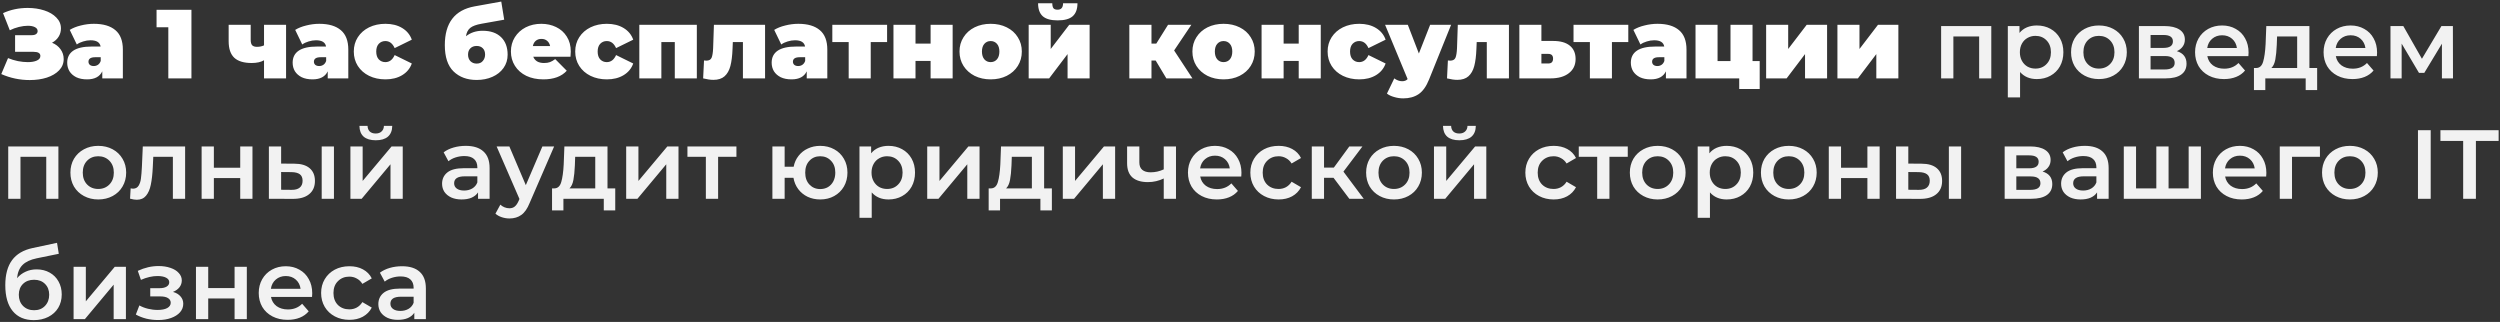 <?xml version="1.0" encoding="UTF-8"?> <svg xmlns="http://www.w3.org/2000/svg" width="893" height="115" viewBox="0 0 893 115" fill="none"><rect x="0" y="0" width="893" height="115" fill="#333333" stroke="none"/> <path d="M18.585 15.26C19.892 15.797 20.907 16.578 21.63 17.605C22.377 18.632 22.75 19.798 22.75 21.105C22.75 22.645 22.202 23.987 21.105 25.13C20.032 26.25 18.573 27.113 16.73 27.72C14.91 28.303 12.88 28.595 10.64 28.595C7.07 28.595 3.675 27.883 0.455 26.46L2.87 20.755C4.013 21.222 5.203 21.583 6.44 21.84C7.677 22.073 8.843 22.19 9.94 22.19C11.27 22.19 12.343 22.003 13.16 21.63C14 21.257 14.42 20.708 14.42 19.985C14.42 19.005 13.615 18.515 12.005 18.515H5.39V12.565H11.305C12.005 12.565 12.53 12.437 12.88 12.18C13.253 11.923 13.44 11.562 13.44 11.095C13.44 10.488 13.113 10.022 12.46 9.695C11.83 9.368 10.99 9.205 9.94 9.205C8.96 9.205 7.898 9.345 6.755 9.625C5.612 9.905 4.527 10.302 3.5 10.815L1.085 4.69C3.792 3.453 6.732 2.835 9.905 2.835C12.028 2.835 13.988 3.127 15.785 3.71C17.605 4.293 19.052 5.145 20.125 6.265C21.222 7.362 21.77 8.657 21.77 10.15C21.77 11.247 21.49 12.238 20.93 13.125C20.37 14.012 19.588 14.723 18.585 15.26ZM33.526 8.505C36.886 8.505 39.452 9.263 41.226 10.78C42.999 12.273 43.886 14.583 43.886 17.71V28H36.536V25.48C35.626 27.393 33.817 28.35 31.111 28.35C29.594 28.35 28.299 28.093 27.226 27.58C26.176 27.043 25.371 26.332 24.811 25.445C24.274 24.535 24.006 23.52 24.006 22.4C24.006 20.51 24.729 19.075 26.176 18.095C27.622 17.115 29.816 16.625 32.756 16.625H35.941C35.684 15.132 34.482 14.385 32.336 14.385C31.472 14.385 30.597 14.525 29.711 14.805C28.824 15.062 28.066 15.423 27.436 15.89L24.916 10.675C26.012 9.998 27.331 9.473 28.871 9.1C30.434 8.703 31.986 8.505 33.526 8.505ZM33.491 23.59C34.051 23.59 34.552 23.438 34.996 23.135C35.439 22.832 35.766 22.377 35.976 21.77V20.44H34.016C32.406 20.44 31.601 20.977 31.601 22.05C31.601 22.493 31.764 22.867 32.091 23.17C32.441 23.45 32.907 23.59 33.491 23.59ZM68.382 3.5V28H60.122V9.73H55.922V3.5H68.382ZM102.184 8.855V28H94.309V21.525C93.189 22.178 91.719 22.505 89.899 22.505C87.123 22.505 85.058 21.887 83.704 20.65C82.351 19.39 81.674 17.407 81.674 14.7V8.855H89.549V14.175C89.549 15.132 89.724 15.797 90.074 16.17C90.448 16.543 91.019 16.73 91.789 16.73C92.722 16.73 93.562 16.555 94.309 16.205V8.855H102.184ZM114.053 8.505C117.413 8.505 119.98 9.263 121.753 10.78C123.526 12.273 124.413 14.583 124.413 17.71V28H117.063V25.48C116.153 27.393 114.345 28.35 111.638 28.35C110.121 28.35 108.826 28.093 107.753 27.58C106.703 27.043 105.898 26.332 105.338 25.445C104.801 24.535 104.533 23.52 104.533 22.4C104.533 20.51 105.256 19.075 106.703 18.095C108.15 17.115 110.343 16.625 113.283 16.625H116.468C116.211 15.132 115.01 14.385 112.863 14.385C112 14.385 111.125 14.525 110.238 14.805C109.351 15.062 108.593 15.423 107.963 15.89L105.443 10.675C106.54 9.998 107.858 9.473 109.398 9.1C110.961 8.703 112.513 8.505 114.053 8.505ZM114.018 23.59C114.578 23.59 115.08 23.438 115.523 23.135C115.966 22.832 116.293 22.377 116.503 21.77V20.44H114.543C112.933 20.44 112.128 20.977 112.128 22.05C112.128 22.493 112.291 22.867 112.618 23.17C112.968 23.45 113.435 23.59 114.018 23.59ZM137.681 28.35C135.511 28.35 133.563 27.93 131.836 27.09C130.133 26.25 128.791 25.072 127.811 23.555C126.855 22.038 126.376 20.323 126.376 18.41C126.376 16.497 126.855 14.793 127.811 13.3C128.791 11.783 130.133 10.605 131.836 9.765C133.563 8.925 135.511 8.505 137.681 8.505C140.015 8.505 142.01 9.007 143.666 10.01C145.323 11.013 146.466 12.402 147.096 14.175L140.971 17.185C140.225 15.505 139.116 14.665 137.646 14.665C136.713 14.665 135.931 14.992 135.301 15.645C134.695 16.298 134.391 17.22 134.391 18.41C134.391 19.623 134.695 20.557 135.301 21.21C135.931 21.863 136.713 22.19 137.646 22.19C139.116 22.19 140.225 21.35 140.971 19.67L147.096 22.68C146.466 24.453 145.323 25.842 143.666 26.845C142.01 27.848 140.015 28.35 137.681 28.35ZM172.4 10.99C175.223 10.99 177.417 11.748 178.98 13.265C180.543 14.782 181.325 16.87 181.325 19.53C181.325 21.327 180.835 22.913 179.855 24.29C178.898 25.643 177.58 26.693 175.9 27.44C174.22 28.187 172.342 28.56 170.265 28.56C166.858 28.56 164.105 27.545 162.005 25.515C159.928 23.485 158.89 20.358 158.89 16.135C158.89 8.178 162.437 3.558 169.53 2.275L179.05 0.56L180.1 7.035L172.05 8.47C170.16 8.797 168.795 9.298 167.955 9.975C167.138 10.652 166.637 11.643 166.45 12.95C168.083 11.643 170.067 10.99 172.4 10.99ZM170.265 22.715C171.222 22.715 171.957 22.4 172.47 21.77C173.007 21.14 173.275 20.382 173.275 19.495C173.275 18.515 172.995 17.757 172.435 17.22C171.898 16.683 171.175 16.415 170.265 16.415C169.332 16.415 168.585 16.695 168.025 17.255C167.465 17.792 167.185 18.55 167.185 19.53C167.185 20.463 167.465 21.233 168.025 21.84C168.608 22.423 169.355 22.715 170.265 22.715ZM203.884 18.41C203.884 18.527 203.849 19.145 203.779 20.265H190.479C190.759 20.988 191.226 21.548 191.879 21.945C192.533 22.318 193.349 22.505 194.329 22.505C195.169 22.505 195.869 22.4 196.429 22.19C197.013 21.98 197.643 21.618 198.319 21.105L202.449 25.27C200.583 27.323 197.794 28.35 194.084 28.35C191.774 28.35 189.744 27.93 187.994 27.09C186.244 26.227 184.891 25.037 183.934 23.52C182.978 22.003 182.499 20.3 182.499 18.41C182.499 16.497 182.966 14.793 183.899 13.3C184.856 11.783 186.151 10.605 187.784 9.765C189.441 8.925 191.296 8.505 193.349 8.505C195.286 8.505 197.048 8.89 198.634 9.66C200.244 10.43 201.516 11.562 202.449 13.055C203.406 14.548 203.884 16.333 203.884 18.41ZM193.419 13.895C192.603 13.895 191.926 14.117 191.389 14.56C190.853 15.003 190.503 15.633 190.339 16.45H196.499C196.336 15.657 195.986 15.038 195.449 14.595C194.913 14.128 194.236 13.895 193.419 13.895ZM216.773 28.35C214.603 28.35 212.655 27.93 210.928 27.09C209.225 26.25 207.883 25.072 206.903 23.555C205.946 22.038 205.468 20.323 205.468 18.41C205.468 16.497 205.946 14.793 206.903 13.3C207.883 11.783 209.225 10.605 210.928 9.765C212.655 8.925 214.603 8.505 216.773 8.505C219.106 8.505 221.101 9.007 222.758 10.01C224.415 11.013 225.558 12.402 226.188 14.175L220.063 17.185C219.316 15.505 218.208 14.665 216.738 14.665C215.805 14.665 215.023 14.992 214.393 15.645C213.786 16.298 213.483 17.22 213.483 18.41C213.483 19.623 213.786 20.557 214.393 21.21C215.023 21.863 215.805 22.19 216.738 22.19C218.208 22.19 219.316 21.35 220.063 19.67L226.188 22.68C225.558 24.453 224.415 25.842 222.758 26.845C221.101 27.848 219.106 28.35 216.773 28.35ZM248.909 8.855V28H241.034V15.015H236.239V28H228.364V8.855H248.909ZM273.281 8.855V28H265.371V15.015H261.766L261.661 17.5C261.568 19.973 261.311 22.003 260.891 23.59C260.471 25.177 259.771 26.402 258.791 27.265C257.835 28.105 256.516 28.525 254.836 28.525C253.786 28.525 252.561 28.35 251.161 28L251.476 21.595C251.85 21.642 252.118 21.665 252.281 21.665C253.238 21.665 253.868 21.327 254.171 20.65C254.475 19.95 254.661 18.795 254.731 17.185L255.011 8.855H273.281ZM285.156 8.505C288.516 8.505 291.083 9.263 292.856 10.78C294.63 12.273 295.516 14.583 295.516 17.71V28H288.166V25.48C287.256 27.393 285.448 28.35 282.741 28.35C281.225 28.35 279.93 28.093 278.856 27.58C277.806 27.043 277.001 26.332 276.441 25.445C275.905 24.535 275.636 23.52 275.636 22.4C275.636 20.51 276.36 19.075 277.806 18.095C279.253 17.115 281.446 16.625 284.386 16.625H287.571C287.315 15.132 286.113 14.385 283.966 14.385C283.103 14.385 282.228 14.525 281.341 14.805C280.455 15.062 279.696 15.423 279.066 15.89L276.546 10.675C277.643 9.998 278.961 9.473 280.501 9.1C282.065 8.703 283.616 8.505 285.156 8.505ZM285.121 23.59C285.681 23.59 286.183 23.438 286.626 23.135C287.07 22.832 287.396 22.377 287.606 21.77V20.44H285.646C284.036 20.44 283.231 20.977 283.231 22.05C283.231 22.493 283.395 22.867 283.721 23.17C284.071 23.45 284.538 23.59 285.121 23.59ZM316.87 15.015H311.025V28H303.15V15.015H297.305V8.855H316.87V15.015ZM319.145 8.855H327.02V15.575H332.41V8.855H340.285V28H332.41V21.77H327.02V28H319.145V8.855ZM353.864 28.35C351.74 28.35 349.827 27.93 348.124 27.09C346.444 26.227 345.125 25.048 344.169 23.555C343.212 22.038 342.734 20.323 342.734 18.41C342.734 16.497 343.212 14.793 344.169 13.3C345.125 11.783 346.444 10.605 348.124 9.765C349.827 8.925 351.74 8.505 353.864 8.505C356.01 8.505 357.924 8.925 359.604 9.765C361.307 10.605 362.625 11.783 363.559 13.3C364.515 14.793 364.994 16.497 364.994 18.41C364.994 20.323 364.515 22.038 363.559 23.555C362.625 25.048 361.307 26.227 359.604 27.09C357.924 27.93 356.01 28.35 353.864 28.35ZM353.864 22.19C354.774 22.19 355.52 21.863 356.104 21.21C356.687 20.533 356.979 19.6 356.979 18.41C356.979 17.22 356.687 16.298 356.104 15.645C355.52 14.992 354.774 14.665 353.864 14.665C352.954 14.665 352.207 14.992 351.624 15.645C351.04 16.298 350.749 17.22 350.749 18.41C350.749 19.6 351.04 20.533 351.624 21.21C352.207 21.863 352.954 22.19 353.864 22.19ZM367.441 8.855H375.316V17.5L381.931 8.855H389.211V28H381.336V19.32L374.756 28H367.441V8.855ZM377.801 7.28C375.374 7.28 373.601 6.79 372.481 5.81C371.361 4.807 370.801 3.255 370.801 1.155H375.876C375.876 1.925 376.004 2.508 376.261 2.905C376.541 3.278 377.043 3.465 377.766 3.465C379.073 3.465 379.726 2.695 379.726 1.155H384.871C384.871 3.255 384.299 4.807 383.156 5.81C382.036 6.79 380.251 7.28 377.801 7.28ZM412.813 21.63H411.308V28H403.398V8.855H411.308V15.575H413.023L417.223 8.855H425.553L419.393 18.025L425.938 28H416.628L412.813 21.63ZM437.057 28.35C434.934 28.35 433.02 27.93 431.317 27.09C429.637 26.227 428.319 25.048 427.362 23.555C426.405 22.038 425.927 20.323 425.927 18.41C425.927 16.497 426.405 14.793 427.362 13.3C428.319 11.783 429.637 10.605 431.317 9.765C433.02 8.925 434.934 8.505 437.057 8.505C439.204 8.505 441.117 8.925 442.797 9.765C444.5 10.605 445.819 11.783 446.752 13.3C447.709 14.793 448.187 16.497 448.187 18.41C448.187 20.323 447.709 22.038 446.752 23.555C445.819 25.048 444.5 26.227 442.797 27.09C441.117 27.93 439.204 28.35 437.057 28.35ZM437.057 22.19C437.967 22.19 438.714 21.863 439.297 21.21C439.88 20.533 440.172 19.6 440.172 18.41C440.172 17.22 439.88 16.298 439.297 15.645C438.714 14.992 437.967 14.665 437.057 14.665C436.147 14.665 435.4 14.992 434.817 15.645C434.234 16.298 433.942 17.22 433.942 18.41C433.942 19.6 434.234 20.533 434.817 21.21C435.4 21.863 436.147 22.19 437.057 22.19ZM450.634 8.855H458.509V15.575H463.899V8.855H471.774V28H463.899V21.77H458.509V28H450.634V8.855ZM485.528 28.35C483.358 28.35 481.41 27.93 479.683 27.09C477.98 26.25 476.638 25.072 475.658 23.555C474.701 22.038 474.223 20.323 474.223 18.41C474.223 16.497 474.701 14.793 475.658 13.3C476.638 11.783 477.98 10.605 479.683 9.765C481.41 8.925 483.358 8.505 485.528 8.505C487.861 8.505 489.856 9.007 491.513 10.01C493.17 11.013 494.313 12.402 494.943 14.175L488.818 17.185C488.071 15.505 486.963 14.665 485.493 14.665C484.56 14.665 483.778 14.992 483.148 15.645C482.541 16.298 482.238 17.22 482.238 18.41C482.238 19.623 482.541 20.557 483.148 21.21C483.778 21.863 484.56 22.19 485.493 22.19C486.963 22.19 488.071 21.35 488.818 19.67L494.943 22.68C494.313 24.453 493.17 25.842 491.513 26.845C489.856 27.848 487.861 28.35 485.528 28.35ZM518.339 8.855L510.464 28.385C509.46 30.882 508.212 32.632 506.719 33.635C505.225 34.638 503.394 35.14 501.224 35.14C500.15 35.14 499.065 34.977 497.969 34.65C496.895 34.347 496.044 33.938 495.414 33.425L498.039 28C498.435 28.303 498.879 28.548 499.369 28.735C499.882 28.922 500.372 29.015 500.839 29.015C501.702 29.015 502.355 28.758 502.799 28.245L494.749 8.855H502.869L506.824 19.11L510.849 8.855H518.339ZM538.994 8.855V28H531.084V15.015H527.479L527.374 17.5C527.281 19.973 527.024 22.003 526.604 23.59C526.184 25.177 525.484 26.402 524.504 27.265C523.548 28.105 522.229 28.525 520.549 28.525C519.499 28.525 518.274 28.35 516.874 28L517.189 21.595C517.563 21.642 517.831 21.665 517.994 21.665C518.951 21.665 519.581 21.327 519.884 20.65C520.188 19.95 520.374 18.795 520.444 17.185L520.724 8.855H538.994ZM554.824 14.63C557.391 14.63 559.363 15.19 560.739 16.31C562.116 17.43 562.804 19.017 562.804 21.07C562.804 23.217 561.999 24.908 560.389 26.145C558.803 27.382 556.621 28 553.844 28H542.714V8.855H550.589V14.63H554.824ZM553.039 22.68C554.183 22.68 554.754 22.097 554.754 20.93C554.754 19.81 554.183 19.25 553.039 19.25H550.589V22.68H553.039ZM581.626 15.015H575.781V28H567.906V15.015H562.061V8.855H581.626V15.015ZM592.056 8.505C595.416 8.505 597.983 9.263 599.756 10.78C601.529 12.273 602.416 14.583 602.416 17.71V28H595.066V25.48C594.156 27.393 592.348 28.35 589.641 28.35C588.124 28.35 586.829 28.093 585.756 27.58C584.706 27.043 583.901 26.332 583.341 25.445C582.804 24.535 582.536 23.52 582.536 22.4C582.536 20.51 583.259 19.075 584.706 18.095C586.153 17.115 588.346 16.625 591.286 16.625H594.471C594.214 15.132 593.013 14.385 590.866 14.385C590.003 14.385 589.128 14.525 588.241 14.805C587.354 15.062 586.596 15.423 585.966 15.89L583.446 10.675C584.543 9.998 585.861 9.473 587.401 9.1C588.964 8.703 590.516 8.505 592.056 8.505ZM592.021 23.59C592.581 23.59 593.083 23.438 593.526 23.135C593.969 22.832 594.296 22.377 594.506 21.77V20.44H592.546C590.936 20.44 590.131 20.977 590.131 22.05C590.131 22.493 590.294 22.867 590.621 23.17C590.971 23.45 591.438 23.59 592.021 23.59ZM628.564 21.805V31.78H621.249V28H605.639V8.855H613.514V21.805H618.134V8.855H626.009V21.805H628.564ZM630.864 8.855H638.739V17.5L645.354 8.855H652.634V28H644.759V19.32L638.179 28H630.864V8.855ZM656.328 8.855H664.203V17.5L670.818 8.855H678.098V28H670.223V19.32L663.643 28H656.328V8.855Z" fill="white"></path> <path d="M711.29 9.31V28H706.95V13.02H697.745V28H693.37V9.31H711.29ZM727.553 9.1C729.373 9.1 730.995 9.497 732.418 10.29C733.865 11.083 734.996 12.203 735.813 13.65C736.63 15.097 737.038 16.765 737.038 18.655C737.038 20.545 736.63 22.225 735.813 23.695C734.996 25.142 733.865 26.262 732.418 27.055C730.995 27.848 729.373 28.245 727.553 28.245C725.033 28.245 723.038 27.405 721.568 25.725V34.79H717.193V9.31H721.358V11.76C722.081 10.873 722.968 10.208 724.018 9.765C725.091 9.322 726.27 9.1 727.553 9.1ZM727.063 24.5C728.673 24.5 729.991 23.963 731.018 22.89C732.068 21.817 732.593 20.405 732.593 18.655C732.593 16.905 732.068 15.493 731.018 14.42C729.991 13.347 728.673 12.81 727.063 12.81C726.013 12.81 725.068 13.055 724.228 13.545C723.388 14.012 722.723 14.688 722.233 15.575C721.743 16.462 721.498 17.488 721.498 18.655C721.498 19.822 721.743 20.848 722.233 21.735C722.723 22.622 723.388 23.31 724.228 23.8C725.068 24.267 726.013 24.5 727.063 24.5ZM749.722 28.245C747.832 28.245 746.129 27.837 744.612 27.02C743.095 26.203 741.905 25.072 741.042 23.625C740.202 22.155 739.782 20.498 739.782 18.655C739.782 16.812 740.202 15.167 741.042 13.72C741.905 12.273 743.095 11.142 744.612 10.325C746.129 9.508 747.832 9.1 749.722 9.1C751.635 9.1 753.35 9.508 754.867 10.325C756.384 11.142 757.562 12.273 758.402 13.72C759.265 15.167 759.697 16.812 759.697 18.655C759.697 20.498 759.265 22.155 758.402 23.625C757.562 25.072 756.384 26.203 754.867 27.02C753.35 27.837 751.635 28.245 749.722 28.245ZM749.722 24.5C751.332 24.5 752.662 23.963 753.712 22.89C754.762 21.817 755.287 20.405 755.287 18.655C755.287 16.905 754.762 15.493 753.712 14.42C752.662 13.347 751.332 12.81 749.722 12.81C748.112 12.81 746.782 13.347 745.732 14.42C744.705 15.493 744.192 16.905 744.192 18.655C744.192 20.405 744.705 21.817 745.732 22.89C746.782 23.963 748.112 24.5 749.722 24.5ZM777.564 18.27C779.874 18.97 781.029 20.463 781.029 22.75C781.029 24.43 780.399 25.725 779.139 26.635C777.879 27.545 776.012 28 773.539 28H764.019V9.31H773.154C775.441 9.31 777.226 9.73 778.509 10.57C779.792 11.41 780.434 12.6 780.434 14.14C780.434 15.097 780.177 15.925 779.664 16.625C779.174 17.325 778.474 17.873 777.564 18.27ZM768.184 17.115H772.769C775.032 17.115 776.164 16.333 776.164 14.77C776.164 13.253 775.032 12.495 772.769 12.495H768.184V17.115ZM773.189 24.815C775.592 24.815 776.794 24.033 776.794 22.47C776.794 21.653 776.514 21.047 775.954 20.65C775.394 20.23 774.519 20.02 773.329 20.02H768.184V24.815H773.189ZM803.189 18.76C803.189 19.063 803.166 19.495 803.119 20.055H788.454C788.711 21.432 789.376 22.528 790.449 23.345C791.546 24.138 792.899 24.535 794.509 24.535C796.562 24.535 798.254 23.858 799.584 22.505L801.929 25.2C801.089 26.203 800.027 26.962 798.744 27.475C797.461 27.988 796.014 28.245 794.404 28.245C792.351 28.245 790.542 27.837 788.979 27.02C787.416 26.203 786.202 25.072 785.339 23.625C784.499 22.155 784.079 20.498 784.079 18.655C784.079 16.835 784.487 15.202 785.304 13.755C786.144 12.285 787.299 11.142 788.769 10.325C790.239 9.508 791.896 9.1 793.739 9.1C795.559 9.1 797.181 9.508 798.604 10.325C800.051 11.118 801.171 12.25 801.964 13.72C802.781 15.167 803.189 16.847 803.189 18.76ZM793.739 12.6C792.339 12.6 791.149 13.02 790.169 13.86C789.212 14.677 788.629 15.773 788.419 17.15H799.024C798.837 15.797 798.266 14.7 797.309 13.86C796.352 13.02 795.162 12.6 793.739 12.6ZM827.685 24.29V32.165H823.59V28H809.17V32.165H805.11V24.29H805.985C807.175 24.243 807.98 23.485 808.4 22.015C808.843 20.522 809.135 18.422 809.275 15.715L809.52 9.31H824.92V24.29H827.685ZM813.265 16.03C813.172 18.177 812.997 19.927 812.74 21.28C812.483 22.633 812.017 23.637 811.34 24.29H820.545V13.02H813.37L813.265 16.03ZM849.092 18.76C849.092 19.063 849.069 19.495 849.022 20.055H834.357C834.614 21.432 835.279 22.528 836.352 23.345C837.449 24.138 838.802 24.535 840.412 24.535C842.466 24.535 844.157 23.858 845.487 22.505L847.832 25.2C846.992 26.203 845.931 26.962 844.647 27.475C843.364 27.988 841.917 28.245 840.307 28.245C838.254 28.245 836.446 27.837 834.882 27.02C833.319 26.203 832.106 25.072 831.242 23.625C830.402 22.155 829.982 20.498 829.982 18.655C829.982 16.835 830.391 15.202 831.207 13.755C832.047 12.285 833.202 11.142 834.672 10.325C836.142 9.508 837.799 9.1 839.642 9.1C841.462 9.1 843.084 9.508 844.507 10.325C845.954 11.118 847.074 12.25 847.867 13.72C848.684 15.167 849.092 16.847 849.092 18.76ZM839.642 12.6C838.242 12.6 837.052 13.02 836.072 13.86C835.116 14.677 834.532 15.773 834.322 17.15H844.927C844.741 15.797 844.169 14.7 843.212 13.86C842.256 13.02 841.066 12.6 839.642 12.6ZM872.253 28V15.61L865.953 26.04H864.063L857.868 15.575V28H853.878V9.31H858.463L865.113 21L872.078 9.31H876.173L876.208 28H872.253ZM20.86 52.31V71H16.52V56.02H7.315V71H2.94V52.31H20.86ZM35.093 71.245C33.203 71.245 31.5 70.837 29.983 70.02C28.467 69.203 27.277 68.072 26.413 66.625C25.573 65.155 25.153 63.498 25.153 61.655C25.153 59.812 25.573 58.167 26.413 56.72C27.277 55.273 28.467 54.142 29.983 53.325C31.5 52.508 33.203 52.1 35.093 52.1C37.007 52.1 38.722 52.508 40.238 53.325C41.755 54.142 42.933 55.273 43.773 56.72C44.637 58.167 45.068 59.812 45.068 61.655C45.068 63.498 44.637 65.155 43.773 66.625C42.933 68.072 41.755 69.203 40.238 70.02C38.722 70.837 37.007 71.245 35.093 71.245ZM35.093 67.5C36.703 67.5 38.033 66.963 39.083 65.89C40.133 64.817 40.658 63.405 40.658 61.655C40.658 59.905 40.133 58.493 39.083 57.42C38.033 56.347 36.703 55.81 35.093 55.81C33.483 55.81 32.153 56.347 31.103 57.42C30.077 58.493 29.563 59.905 29.563 61.655C29.563 63.405 30.077 64.817 31.103 65.89C32.153 66.963 33.483 67.5 35.093 67.5ZM66.125 52.31V71H61.75V56.02H54.75L54.575 59.73C54.459 62.203 54.225 64.28 53.875 65.96C53.548 67.617 52.977 68.935 52.16 69.915C51.367 70.872 50.27 71.35 48.87 71.35C48.217 71.35 47.412 71.222 46.455 70.965L46.665 67.29C46.992 67.36 47.272 67.395 47.505 67.395C48.392 67.395 49.057 67.045 49.5 66.345C49.944 65.622 50.224 64.77 50.34 63.79C50.48 62.787 50.597 61.363 50.69 59.52L51.005 52.31H66.125ZM72.017 52.31H76.392V59.905H85.807V52.31H90.182V71H85.807V63.615H76.392V71H72.017V52.31ZM105.145 58.47C107.525 58.47 109.345 59.007 110.605 60.08C111.865 61.153 112.495 62.67 112.495 64.63C112.495 66.683 111.795 68.27 110.395 69.39C109.019 70.51 107.059 71.058 104.515 71.035L96.046 71V52.31H100.42V58.435L105.145 58.47ZM114.91 52.31H119.285V71H114.91V52.31ZM104.13 67.815C105.414 67.838 106.394 67.57 107.07 67.01C107.747 66.45 108.085 65.633 108.085 64.56C108.085 63.51 107.759 62.74 107.105 62.25C106.452 61.76 105.46 61.503 104.13 61.48L100.42 61.445V67.78L104.13 67.815ZM125.167 52.31H129.542V64.63L139.867 52.31H143.857V71H139.482V58.68L129.192 71H125.167V52.31ZM134.232 50.105C132.342 50.105 130.895 49.673 129.892 48.81C128.912 47.923 128.41 46.64 128.387 44.96H131.292C131.315 45.8 131.572 46.465 132.062 46.955C132.575 47.445 133.287 47.69 134.197 47.69C135.083 47.69 135.783 47.445 136.297 46.955C136.833 46.465 137.113 45.8 137.137 44.96H140.112C140.088 46.64 139.575 47.923 138.572 48.81C137.568 49.673 136.122 50.105 134.232 50.105ZM166.38 52.1C169.133 52.1 171.233 52.765 172.68 54.095C174.15 55.402 174.885 57.385 174.885 60.045V71H170.755V68.725C170.218 69.542 169.448 70.172 168.445 70.615C167.465 71.035 166.275 71.245 164.875 71.245C163.475 71.245 162.25 71.012 161.2 70.545C160.15 70.055 159.333 69.39 158.75 68.55C158.19 67.687 157.91 66.718 157.91 65.645C157.91 63.965 158.528 62.623 159.765 61.62C161.025 60.593 162.996 60.08 165.68 60.08H170.51V59.8C170.51 58.493 170.113 57.49 169.32 56.79C168.55 56.09 167.395 55.74 165.855 55.74C164.805 55.74 163.766 55.903 162.74 56.23C161.736 56.557 160.885 57.012 160.185 57.595L158.47 54.41C159.45 53.663 160.628 53.092 162.005 52.695C163.381 52.298 164.84 52.1 166.38 52.1ZM165.785 68.06C166.881 68.06 167.85 67.815 168.69 67.325C169.553 66.812 170.16 66.088 170.51 65.155V62.985H165.995C163.475 62.985 162.215 63.813 162.215 65.47C162.215 66.263 162.53 66.893 163.16 67.36C163.79 67.827 164.665 68.06 165.785 68.06ZM197.938 52.31L189.188 72.505C188.372 74.535 187.38 75.958 186.213 76.775C185.047 77.615 183.635 78.035 181.978 78.035C181.045 78.035 180.123 77.883 179.213 77.58C178.303 77.277 177.557 76.857 176.973 76.32L178.723 73.1C179.143 73.497 179.633 73.812 180.193 74.045C180.777 74.278 181.36 74.395 181.943 74.395C182.713 74.395 183.343 74.197 183.833 73.8C184.347 73.403 184.813 72.738 185.233 71.805L185.548 71.07L177.393 52.31H181.943L187.823 66.135L193.738 52.31H197.938ZM219.765 67.29V75.165H215.67V71H201.25V75.165H197.19V67.29H198.065C199.255 67.243 200.06 66.485 200.48 65.015C200.923 63.522 201.215 61.422 201.355 58.715L201.6 52.31H217V67.29H219.765ZM205.345 59.03C205.252 61.177 205.077 62.927 204.82 64.28C204.563 65.633 204.097 66.637 203.42 67.29H212.625V56.02H205.45L205.345 59.03ZM223.672 52.31H228.047V64.63L238.372 52.31H242.362V71H237.987V58.68L227.697 71H223.672V52.31ZM263.053 56.02H256.508V71H252.133V56.02H245.553V52.31H263.053V56.02ZM292.979 52.1C294.846 52.1 296.514 52.508 297.984 53.325C299.454 54.118 300.609 55.25 301.449 56.72C302.289 58.167 302.709 59.812 302.709 61.655C302.709 63.498 302.289 65.155 301.449 66.625C300.609 68.072 299.454 69.203 297.984 70.02C296.514 70.837 294.846 71.245 292.979 71.245C291.346 71.245 289.852 70.93 288.499 70.3C287.146 69.647 286.026 68.737 285.139 67.57C284.252 66.38 283.681 65.027 283.424 63.51H280.274V71H275.899V52.31H280.274V59.555H283.494C283.774 58.085 284.357 56.79 285.244 55.67C286.131 54.527 287.239 53.652 288.569 53.045C289.899 52.415 291.369 52.1 292.979 52.1ZM292.979 67.535C294.006 67.535 294.927 67.302 295.744 66.835C296.561 66.345 297.202 65.657 297.669 64.77C298.136 63.86 298.369 62.822 298.369 61.655C298.369 59.882 297.856 58.47 296.829 57.42C295.826 56.347 294.542 55.81 292.979 55.81C291.416 55.81 290.132 56.347 289.129 57.42C288.126 58.47 287.624 59.882 287.624 61.655C287.624 63.428 288.126 64.852 289.129 65.925C290.156 66.998 291.439 67.535 292.979 67.535ZM317.363 52.1C319.183 52.1 320.804 52.497 322.228 53.29C323.674 54.083 324.806 55.203 325.623 56.65C326.439 58.097 326.848 59.765 326.848 61.655C326.848 63.545 326.439 65.225 325.623 66.695C324.806 68.142 323.674 69.262 322.228 70.055C320.804 70.848 319.183 71.245 317.363 71.245C314.843 71.245 312.848 70.405 311.378 68.725V77.79H307.003V52.31H311.168V54.76C311.891 53.873 312.778 53.208 313.828 52.765C314.901 52.322 316.079 52.1 317.363 52.1ZM316.873 67.5C318.483 67.5 319.801 66.963 320.828 65.89C321.878 64.817 322.403 63.405 322.403 61.655C322.403 59.905 321.878 58.493 320.828 57.42C319.801 56.347 318.483 55.81 316.873 55.81C315.823 55.81 314.878 56.055 314.038 56.545C313.198 57.012 312.533 57.688 312.043 58.575C311.553 59.462 311.308 60.488 311.308 61.655C311.308 62.822 311.553 63.848 312.043 64.735C312.533 65.622 313.198 66.31 314.038 66.8C314.878 67.267 315.823 67.5 316.873 67.5ZM331.202 52.31H335.577V64.63L345.902 52.31H349.892V71H345.517V58.68L335.227 71H331.202V52.31ZM375.727 67.29V75.165H371.632V71H357.212V75.165H353.152V67.29H354.027C355.217 67.243 356.022 66.485 356.442 65.015C356.885 63.522 357.177 61.422 357.317 58.715L357.562 52.31H372.962V67.29H375.727ZM361.307 59.03C361.214 61.177 361.039 62.927 360.782 64.28C360.525 65.633 360.059 66.637 359.382 67.29H368.587V56.02H361.412L361.307 59.03ZM379.634 52.31H384.009V64.63L394.334 52.31H398.324V71H393.949V58.68L383.659 71H379.634V52.31ZM420.065 52.31V71H415.69V63.755C413.893 64.618 412.015 65.05 410.055 65.05C407.651 65.05 405.808 64.502 404.525 63.405C403.241 62.285 402.6 60.582 402.6 58.295V52.31H406.975V58.015C406.975 59.205 407.325 60.092 408.025 60.675C408.725 61.258 409.716 61.55 411 61.55C412.633 61.55 414.196 61.2 415.69 60.5V52.31H420.065ZM443.448 61.76C443.448 62.063 443.424 62.495 443.378 63.055H428.713C428.969 64.432 429.634 65.528 430.708 66.345C431.804 67.138 433.158 67.535 434.768 67.535C436.821 67.535 438.513 66.858 439.843 65.505L442.188 68.2C441.348 69.203 440.286 69.962 439.003 70.475C437.719 70.988 436.273 71.245 434.663 71.245C432.609 71.245 430.801 70.837 429.238 70.02C427.674 69.203 426.461 68.072 425.598 66.625C424.758 65.155 424.338 63.498 424.338 61.655C424.338 59.835 424.746 58.202 425.563 56.755C426.403 55.285 427.558 54.142 429.028 53.325C430.498 52.508 432.154 52.1 433.998 52.1C435.818 52.1 437.439 52.508 438.863 53.325C440.309 54.118 441.429 55.25 442.223 56.72C443.039 58.167 443.448 59.847 443.448 61.76ZM433.998 55.6C432.598 55.6 431.408 56.02 430.428 56.86C429.471 57.677 428.888 58.773 428.678 60.15H439.283C439.096 58.797 438.524 57.7 437.568 56.86C436.611 56.02 435.421 55.6 433.998 55.6ZM456.738 71.245C454.801 71.245 453.063 70.837 451.523 70.02C449.983 69.203 448.781 68.072 447.918 66.625C447.055 65.155 446.623 63.498 446.623 61.655C446.623 59.812 447.055 58.167 447.918 56.72C448.781 55.273 449.971 54.142 451.488 53.325C453.028 52.508 454.778 52.1 456.738 52.1C458.581 52.1 460.191 52.473 461.568 53.22C462.968 53.967 464.018 55.04 464.718 56.44L461.358 58.4C460.821 57.537 460.145 56.895 459.328 56.475C458.535 56.032 457.66 55.81 456.703 55.81C455.07 55.81 453.716 56.347 452.643 57.42C451.57 58.47 451.033 59.882 451.033 61.655C451.033 63.428 451.558 64.852 452.608 65.925C453.681 66.975 455.046 67.5 456.703 67.5C457.66 67.5 458.535 67.29 459.328 66.87C460.145 66.427 460.821 65.773 461.358 64.91L464.718 66.87C463.995 68.27 462.933 69.355 461.533 70.125C460.156 70.872 458.558 71.245 456.738 71.245ZM476.34 63.51H472.945V71H468.57V52.31H472.945V59.87H476.445L481.975 52.31H486.665L479.875 61.305L487.12 71H481.975L476.34 63.51ZM497.92 71.245C496.03 71.245 494.327 70.837 492.81 70.02C491.294 69.203 490.104 68.072 489.24 66.625C488.4 65.155 487.98 63.498 487.98 61.655C487.98 59.812 488.4 58.167 489.24 56.72C490.104 55.273 491.294 54.142 492.81 53.325C494.327 52.508 496.03 52.1 497.92 52.1C499.834 52.1 501.549 52.508 503.065 53.325C504.582 54.142 505.76 55.273 506.6 56.72C507.464 58.167 507.895 59.812 507.895 61.655C507.895 63.498 507.464 65.155 506.6 66.625C505.76 68.072 504.582 69.203 503.065 70.02C501.549 70.837 499.834 71.245 497.92 71.245ZM497.92 67.5C499.53 67.5 500.86 66.963 501.91 65.89C502.96 64.817 503.485 63.405 503.485 61.655C503.485 59.905 502.96 58.493 501.91 57.42C500.86 56.347 499.53 55.81 497.92 55.81C496.31 55.81 494.98 56.347 493.93 57.42C492.904 58.493 492.39 59.905 492.39 61.655C492.39 63.405 492.904 64.817 493.93 65.89C494.98 66.963 496.31 67.5 497.92 67.5ZM512.217 52.31H516.592V64.63L526.917 52.31H530.907V71H526.532V58.68L516.242 71H512.217V52.31ZM521.282 50.105C519.392 50.105 517.946 49.673 516.942 48.81C515.962 47.923 515.461 46.64 515.437 44.96H518.342C518.366 45.8 518.622 46.465 519.112 46.955C519.626 47.445 520.337 47.69 521.247 47.69C522.134 47.69 522.834 47.445 523.347 46.955C523.884 46.465 524.164 45.8 524.187 44.96H527.162C527.139 46.64 526.626 47.923 525.622 48.81C524.619 49.673 523.172 50.105 521.282 50.105ZM554.97 71.245C553.034 71.245 551.295 70.837 549.755 70.02C548.215 69.203 547.014 68.072 546.15 66.625C545.287 65.155 544.855 63.498 544.855 61.655C544.855 59.812 545.287 58.167 546.15 56.72C547.014 55.273 548.204 54.142 549.72 53.325C551.26 52.508 553.01 52.1 554.97 52.1C556.814 52.1 558.424 52.473 559.8 53.22C561.2 53.967 562.25 55.04 562.95 56.44L559.59 58.4C559.054 57.537 558.377 56.895 557.56 56.475C556.767 56.032 555.892 55.81 554.935 55.81C553.302 55.81 551.949 56.347 550.875 57.42C549.802 58.47 549.265 59.882 549.265 61.655C549.265 63.428 549.79 64.852 550.84 65.925C551.914 66.975 553.279 67.5 554.935 67.5C555.892 67.5 556.767 67.29 557.56 66.87C558.377 66.427 559.054 65.773 559.59 64.91L562.95 66.87C562.227 68.27 561.165 69.355 559.765 70.125C558.389 70.872 556.79 71.245 554.97 71.245ZM581.436 56.02H574.891V71H570.516V56.02H563.936V52.31H581.436V56.02ZM592.12 71.245C590.23 71.245 588.526 70.837 587.01 70.02C585.493 69.203 584.303 68.072 583.44 66.625C582.6 65.155 582.18 63.498 582.18 61.655C582.18 59.812 582.6 58.167 583.44 56.72C584.303 55.273 585.493 54.142 587.01 53.325C588.526 52.508 590.23 52.1 592.12 52.1C594.033 52.1 595.748 52.508 597.265 53.325C598.781 54.142 599.96 55.273 600.8 56.72C601.663 58.167 602.095 59.812 602.095 61.655C602.095 63.498 601.663 65.155 600.8 66.625C599.96 68.072 598.781 69.203 597.265 70.02C595.748 70.837 594.033 71.245 592.12 71.245ZM592.12 67.5C593.73 67.5 595.06 66.963 596.11 65.89C597.16 64.817 597.685 63.405 597.685 61.655C597.685 59.905 597.16 58.493 596.11 57.42C595.06 56.347 593.73 55.81 592.12 55.81C590.51 55.81 589.18 56.347 588.13 57.42C587.103 58.493 586.59 59.905 586.59 61.655C586.59 63.405 587.103 64.817 588.13 65.89C589.18 66.963 590.51 67.5 592.12 67.5ZM616.777 52.1C618.597 52.1 620.218 52.497 621.642 53.29C623.088 54.083 624.22 55.203 625.037 56.65C625.853 58.097 626.262 59.765 626.262 61.655C626.262 63.545 625.853 65.225 625.037 66.695C624.22 68.142 623.088 69.262 621.642 70.055C620.218 70.848 618.597 71.245 616.777 71.245C614.257 71.245 612.262 70.405 610.792 68.725V77.79H606.417V52.31H610.582V54.76C611.305 53.873 612.192 53.208 613.242 52.765C614.315 52.322 615.493 52.1 616.777 52.1ZM616.287 67.5C617.897 67.5 619.215 66.963 620.242 65.89C621.292 64.817 621.817 63.405 621.817 61.655C621.817 59.905 621.292 58.493 620.242 57.42C619.215 56.347 617.897 55.81 616.287 55.81C615.237 55.81 614.292 56.055 613.452 56.545C612.612 57.012 611.947 57.688 611.457 58.575C610.967 59.462 610.722 60.488 610.722 61.655C610.722 62.822 610.967 63.848 611.457 64.735C611.947 65.622 612.612 66.31 613.452 66.8C614.292 67.267 615.237 67.5 616.287 67.5ZM638.946 71.245C637.056 71.245 635.352 70.837 633.836 70.02C632.319 69.203 631.129 68.072 630.266 66.625C629.426 65.155 629.006 63.498 629.006 61.655C629.006 59.812 629.426 58.167 630.266 56.72C631.129 55.273 632.319 54.142 633.836 53.325C635.352 52.508 637.056 52.1 638.946 52.1C640.859 52.1 642.574 52.508 644.091 53.325C645.607 54.142 646.786 55.273 647.626 56.72C648.489 58.167 648.921 59.812 648.921 61.655C648.921 63.498 648.489 65.155 647.626 66.625C646.786 68.072 645.607 69.203 644.091 70.02C642.574 70.837 640.859 71.245 638.946 71.245ZM638.946 67.5C640.556 67.5 641.886 66.963 642.936 65.89C643.986 64.817 644.511 63.405 644.511 61.655C644.511 59.905 643.986 58.493 642.936 57.42C641.886 56.347 640.556 55.81 638.946 55.81C637.336 55.81 636.006 56.347 634.956 57.42C633.929 58.493 633.416 59.905 633.416 61.655C633.416 63.405 633.929 64.817 634.956 65.89C636.006 66.963 637.336 67.5 638.946 67.5ZM653.243 52.31H657.618V59.905H667.033V52.31H671.408V71H667.033V63.615H657.618V71H653.243V52.31ZM686.371 58.47C688.751 58.47 690.571 59.007 691.831 60.08C693.091 61.153 693.721 62.67 693.721 64.63C693.721 66.683 693.021 68.27 691.621 69.39C690.244 70.51 688.284 71.058 685.741 71.035L677.271 71V52.31H681.646V58.435L686.371 58.47ZM696.136 52.31H700.511V71H696.136V52.31ZM685.356 67.815C686.639 67.838 687.619 67.57 688.296 67.01C688.973 66.45 689.311 65.633 689.311 64.56C689.311 63.51 688.984 62.74 688.331 62.25C687.678 61.76 686.686 61.503 685.356 61.48L681.646 61.445V67.78L685.356 67.815ZM729.61 61.27C731.92 61.97 733.075 63.463 733.075 65.75C733.075 67.43 732.445 68.725 731.185 69.635C729.925 70.545 728.058 71 725.585 71H716.065V52.31H725.2C727.487 52.31 729.272 52.73 730.555 53.57C731.838 54.41 732.48 55.6 732.48 57.14C732.48 58.097 732.223 58.925 731.71 59.625C731.22 60.325 730.52 60.873 729.61 61.27ZM720.23 60.115H724.815C727.078 60.115 728.21 59.333 728.21 57.77C728.21 56.253 727.078 55.495 724.815 55.495H720.23V60.115ZM725.235 67.815C727.638 67.815 728.84 67.033 728.84 65.47C728.84 64.653 728.56 64.047 728 63.65C727.44 63.23 726.565 63.02 725.375 63.02H720.23V67.815H725.235ZM744.7 52.1C747.453 52.1 749.553 52.765 751 54.095C752.47 55.402 753.205 57.385 753.205 60.045V71H749.075V68.725C748.538 69.542 747.768 70.172 746.765 70.615C745.785 71.035 744.595 71.245 743.195 71.245C741.795 71.245 740.57 71.012 739.52 70.545C738.47 70.055 737.653 69.39 737.07 68.55C736.51 67.687 736.23 66.718 736.23 65.645C736.23 63.965 736.848 62.623 738.085 61.62C739.345 60.593 741.317 60.08 744 60.08H748.83V59.8C748.83 58.493 748.433 57.49 747.64 56.79C746.87 56.09 745.715 55.74 744.175 55.74C743.125 55.74 742.087 55.903 741.06 56.23C740.057 56.557 739.205 57.012 738.505 57.595L736.79 54.41C737.77 53.663 738.948 53.092 740.325 52.695C741.702 52.298 743.16 52.1 744.7 52.1ZM744.105 68.06C745.202 68.06 746.17 67.815 747.01 67.325C747.873 66.812 748.48 66.088 748.83 65.155V62.985H744.315C741.795 62.985 740.535 63.813 740.535 65.47C740.535 66.263 740.85 66.893 741.48 67.36C742.11 67.827 742.985 68.06 744.105 68.06ZM786.164 52.31V71H758.619V52.31H762.994V67.29H770.239V52.31H774.614V67.29H781.789V52.31H786.164ZM809.546 61.76C809.546 62.063 809.523 62.495 809.476 63.055H794.811C795.068 64.432 795.733 65.528 796.806 66.345C797.903 67.138 799.256 67.535 800.866 67.535C802.92 67.535 804.611 66.858 805.941 65.505L808.286 68.2C807.446 69.203 806.385 69.962 805.101 70.475C803.818 70.988 802.371 71.245 800.761 71.245C798.708 71.245 796.9 70.837 795.336 70.02C793.773 69.203 792.56 68.072 791.696 66.625C790.856 65.155 790.436 63.498 790.436 61.655C790.436 59.835 790.845 58.202 791.661 56.755C792.501 55.285 793.656 54.142 795.126 53.325C796.596 52.508 798.253 52.1 800.096 52.1C801.916 52.1 803.538 52.508 804.961 53.325C806.408 54.118 807.528 55.25 808.321 56.72C809.138 58.167 809.546 59.847 809.546 61.76ZM800.096 55.6C798.696 55.6 797.506 56.02 796.526 56.86C795.57 57.677 794.986 58.773 794.776 60.15H805.381C805.195 58.797 804.623 57.7 803.666 56.86C802.71 56.02 801.52 55.6 800.096 55.6ZM828.682 56.02H818.707V71H814.332V52.31H828.682V56.02ZM839.375 71.245C837.485 71.245 835.782 70.837 834.265 70.02C832.749 69.203 831.559 68.072 830.695 66.625C829.855 65.155 829.435 63.498 829.435 61.655C829.435 59.812 829.855 58.167 830.695 56.72C831.559 55.273 832.749 54.142 834.265 53.325C835.782 52.508 837.485 52.1 839.375 52.1C841.289 52.1 843.004 52.508 844.52 53.325C846.037 54.142 847.215 55.273 848.055 56.72C848.919 58.167 849.35 59.812 849.35 61.655C849.35 63.498 848.919 65.155 848.055 66.625C847.215 68.072 846.037 69.203 844.52 70.02C843.004 70.837 841.289 71.245 839.375 71.245ZM839.375 67.5C840.985 67.5 842.315 66.963 843.365 65.89C844.415 64.817 844.94 63.405 844.94 61.655C844.94 59.905 844.415 58.493 843.365 57.42C842.315 56.347 840.985 55.81 839.375 55.81C837.765 55.81 836.435 56.347 835.385 57.42C834.359 58.493 833.845 59.905 833.845 61.655C833.845 63.405 834.359 64.817 835.385 65.89C836.435 66.963 837.765 67.5 839.375 67.5ZM863.695 46.5H868.245V71H863.695V46.5ZM879.842 50.35H871.722V46.5H892.512V50.35H884.392V71H879.842V50.35ZM13.055 96.22C14.828 96.22 16.392 96.605 17.745 97.375C19.098 98.122 20.148 99.172 20.895 100.525C21.665 101.878 22.05 103.43 22.05 105.18C22.05 106.977 21.63 108.575 20.79 109.975C19.95 111.352 18.772 112.425 17.255 113.195C15.738 113.965 14.012 114.35 12.075 114.35C8.832 114.35 6.323 113.277 4.55 111.13C2.777 108.983 1.89 105.892 1.89 101.855C1.89 98.098 2.695 95.123 4.305 92.93C5.915 90.737 8.377 89.29 11.69 88.59L20.37 86.735L21 90.655L13.125 92.265C10.862 92.732 9.17 93.525 8.05 94.645C6.93 95.765 6.277 97.34 6.09 99.37C6.93 98.367 7.945 97.597 9.135 97.06C10.325 96.5 11.632 96.22 13.055 96.22ZM12.18 110.815C13.79 110.815 15.085 110.302 16.065 109.275C17.068 108.225 17.57 106.895 17.57 105.285C17.57 103.675 17.068 102.38 16.065 101.4C15.085 100.42 13.79 99.93 12.18 99.93C10.547 99.93 9.228 100.42 8.225 101.4C7.222 102.38 6.72 103.675 6.72 105.285C6.72 106.918 7.222 108.248 8.225 109.275C9.252 110.302 10.57 110.815 12.18 110.815ZM26.285 95.31H30.66V107.63L40.985 95.31H44.975V114H40.6V101.68L30.31 114H26.285V95.31ZM61.786 104.27C62.952 104.597 63.851 105.133 64.481 105.88C65.134 106.603 65.461 107.478 65.461 108.505C65.461 109.648 65.076 110.663 64.306 111.55C63.536 112.413 62.474 113.09 61.121 113.58C59.767 114.07 58.227 114.315 56.501 114.315C55.054 114.315 53.642 114.152 52.266 113.825C50.889 113.475 49.641 112.985 48.521 112.355L49.781 109.1C50.691 109.613 51.717 110.01 52.861 110.29C54.004 110.57 55.147 110.71 56.291 110.71C57.761 110.71 58.904 110.488 59.721 110.045C60.561 109.578 60.981 108.948 60.981 108.155C60.981 107.432 60.654 106.872 60.001 106.475C59.371 106.078 58.472 105.88 57.306 105.88H53.666V102.94H56.956C58.052 102.94 58.904 102.753 59.511 102.38C60.141 102.007 60.456 101.482 60.456 100.805C60.456 100.128 60.082 99.592 59.336 99.195C58.589 98.798 57.562 98.6 56.256 98.6C54.389 98.6 52.417 99.055 50.341 99.965L49.221 96.745C51.671 95.602 54.144 95.03 56.641 95.03C58.227 95.03 59.651 95.252 60.911 95.695C62.171 96.115 63.151 96.722 63.851 97.515C64.574 98.285 64.936 99.172 64.936 100.175C64.936 101.085 64.656 101.902 64.096 102.625C63.536 103.325 62.766 103.873 61.786 104.27ZM70.001 95.31H74.376V102.905H83.79V95.31H88.165V114H83.79V106.615H74.376V114H70.001V95.31ZM111.529 104.76C111.529 105.063 111.506 105.495 111.459 106.055H96.794C97.05 107.432 97.716 108.528 98.789 109.345C99.885 110.138 101.239 110.535 102.849 110.535C104.902 110.535 106.594 109.858 107.924 108.505L110.269 111.2C109.429 112.203 108.367 112.962 107.084 113.475C105.801 113.988 104.354 114.245 102.744 114.245C100.691 114.245 98.882 113.837 97.319 113.02C95.755 112.203 94.542 111.072 93.679 109.625C92.839 108.155 92.419 106.498 92.419 104.655C92.419 102.835 92.827 101.202 93.644 99.755C94.484 98.285 95.639 97.142 97.109 96.325C98.579 95.508 100.236 95.1 102.079 95.1C103.899 95.1 105.521 95.508 106.944 96.325C108.391 97.118 109.511 98.25 110.304 99.72C111.121 101.167 111.529 102.847 111.529 104.76ZM102.079 98.6C100.679 98.6 99.489 99.02 98.509 99.86C97.552 100.677 96.969 101.773 96.759 103.15H107.364C107.177 101.797 106.606 100.7 105.649 99.86C104.692 99.02 103.502 98.6 102.079 98.6ZM124.819 114.245C122.882 114.245 121.144 113.837 119.604 113.02C118.064 112.203 116.862 111.072 115.999 109.625C115.136 108.155 114.704 106.498 114.704 104.655C114.704 102.812 115.136 101.167 115.999 99.72C116.862 98.273 118.052 97.142 119.569 96.325C121.109 95.508 122.859 95.1 124.819 95.1C126.662 95.1 128.272 95.473 129.649 96.22C131.049 96.967 132.099 98.04 132.799 99.44L129.439 101.4C128.902 100.537 128.226 99.895 127.409 99.475C126.616 99.032 125.741 98.81 124.784 98.81C123.151 98.81 121.797 99.347 120.724 100.42C119.651 101.47 119.114 102.882 119.114 104.655C119.114 106.428 119.639 107.852 120.689 108.925C121.762 109.975 123.127 110.5 124.784 110.5C125.741 110.5 126.616 110.29 127.409 109.87C128.226 109.427 128.902 108.773 129.439 107.91L132.799 109.87C132.076 111.27 131.014 112.355 129.614 113.125C128.237 113.872 126.639 114.245 124.819 114.245ZM143.616 95.1C146.369 95.1 148.469 95.765 149.916 97.095C151.386 98.402 152.121 100.385 152.121 103.045V114H147.991V111.725C147.454 112.542 146.684 113.172 145.681 113.615C144.701 114.035 143.511 114.245 142.111 114.245C140.711 114.245 139.486 114.012 138.436 113.545C137.386 113.055 136.569 112.39 135.986 111.55C135.426 110.687 135.146 109.718 135.146 108.645C135.146 106.965 135.764 105.623 137.001 104.62C138.261 103.593 140.233 103.08 142.916 103.08H147.746V102.8C147.746 101.493 147.349 100.49 146.556 99.79C145.786 99.09 144.631 98.74 143.091 98.74C142.041 98.74 141.003 98.903 139.976 99.23C138.973 99.557 138.121 100.012 137.421 100.595L135.706 97.41C136.686 96.663 137.864 96.092 139.241 95.695C140.618 95.298 142.076 95.1 143.616 95.1ZM143.021 111.06C144.118 111.06 145.086 110.815 145.926 110.325C146.789 109.812 147.396 109.088 147.746 108.155V105.985H143.231C140.711 105.985 139.451 106.813 139.451 108.47C139.451 109.263 139.766 109.893 140.396 110.36C141.026 110.827 141.901 111.06 143.021 111.06Z" fill="#F2F2F2"></path> </svg> 